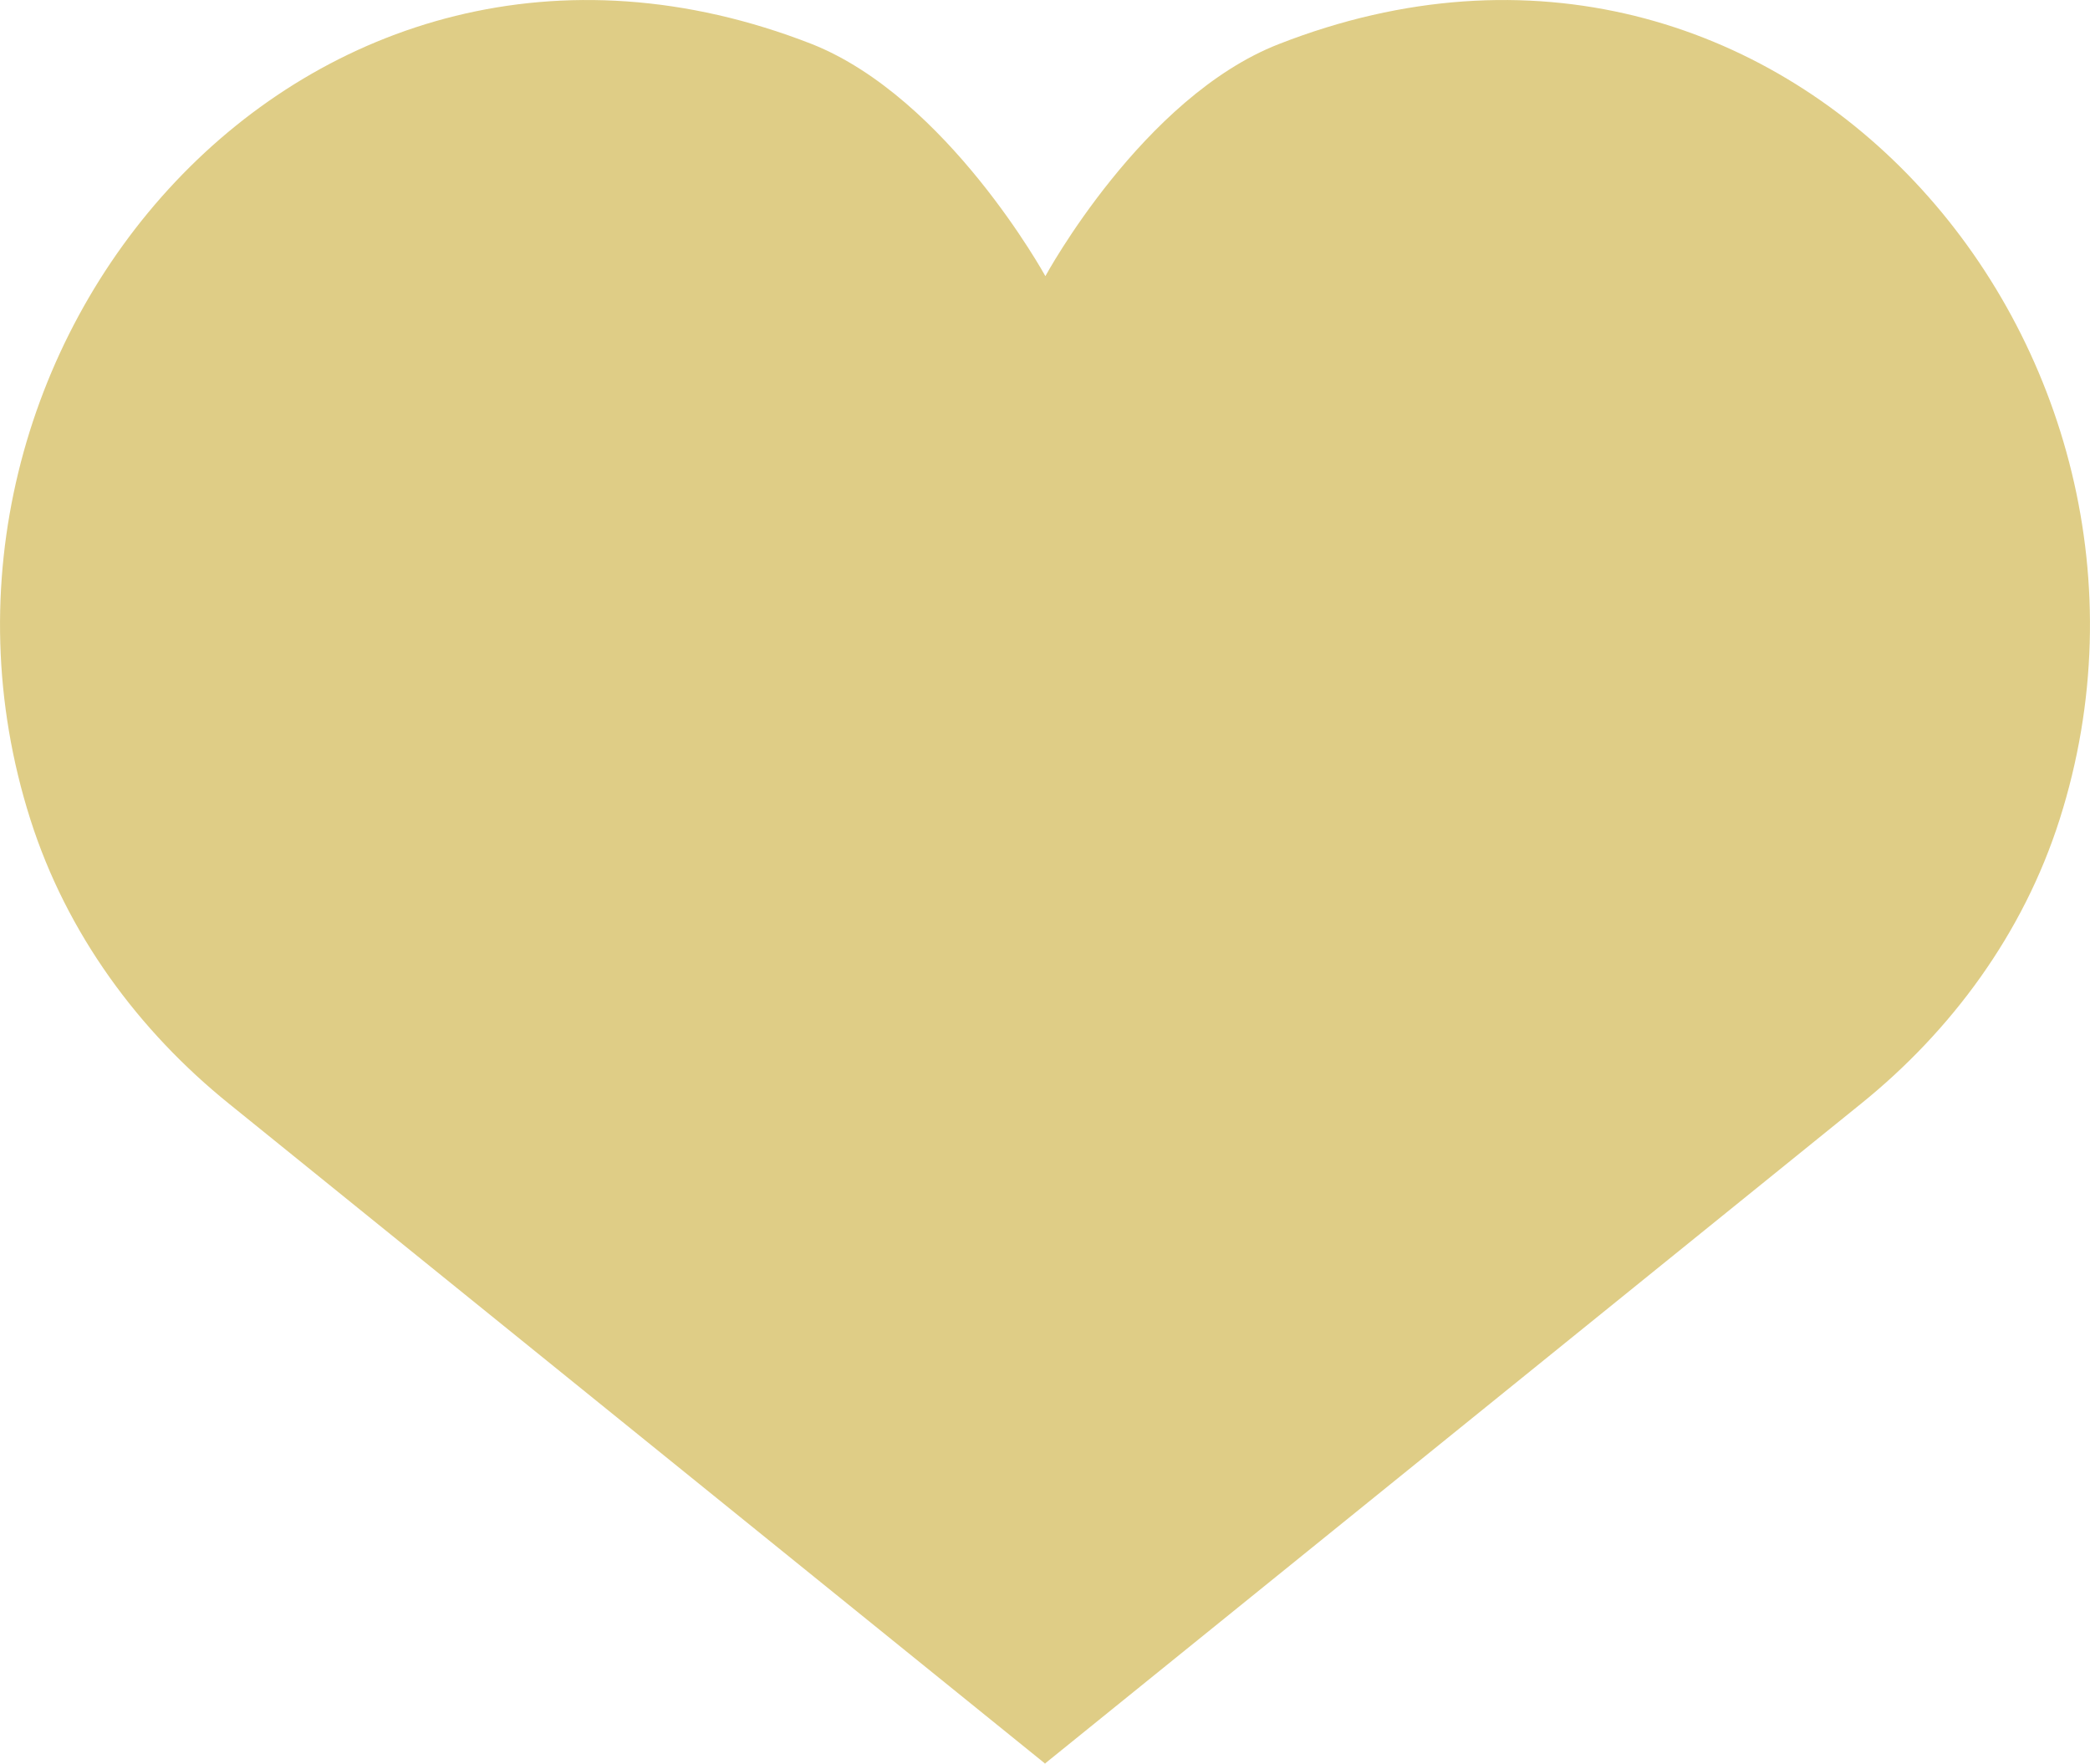 <svg viewBox="0 0 27.55 23.25" xmlns="http://www.w3.org/2000/svg"><path d="m13.77 23.25 10.76-8.7c1.19-.96 2.14-2.24 2.62-3.75 1.97-6.19-3.64-12.82-10.29-10.22-1.8.7-3.08 3.06-3.08 3.06s-1.29-2.35-3.08-3.06c-6.66-2.6-12.27 4.03-10.3 10.22.48 1.51 1.43 2.79 2.62 3.75l10.76 8.7z" fill="#dfcd86"/></svg>